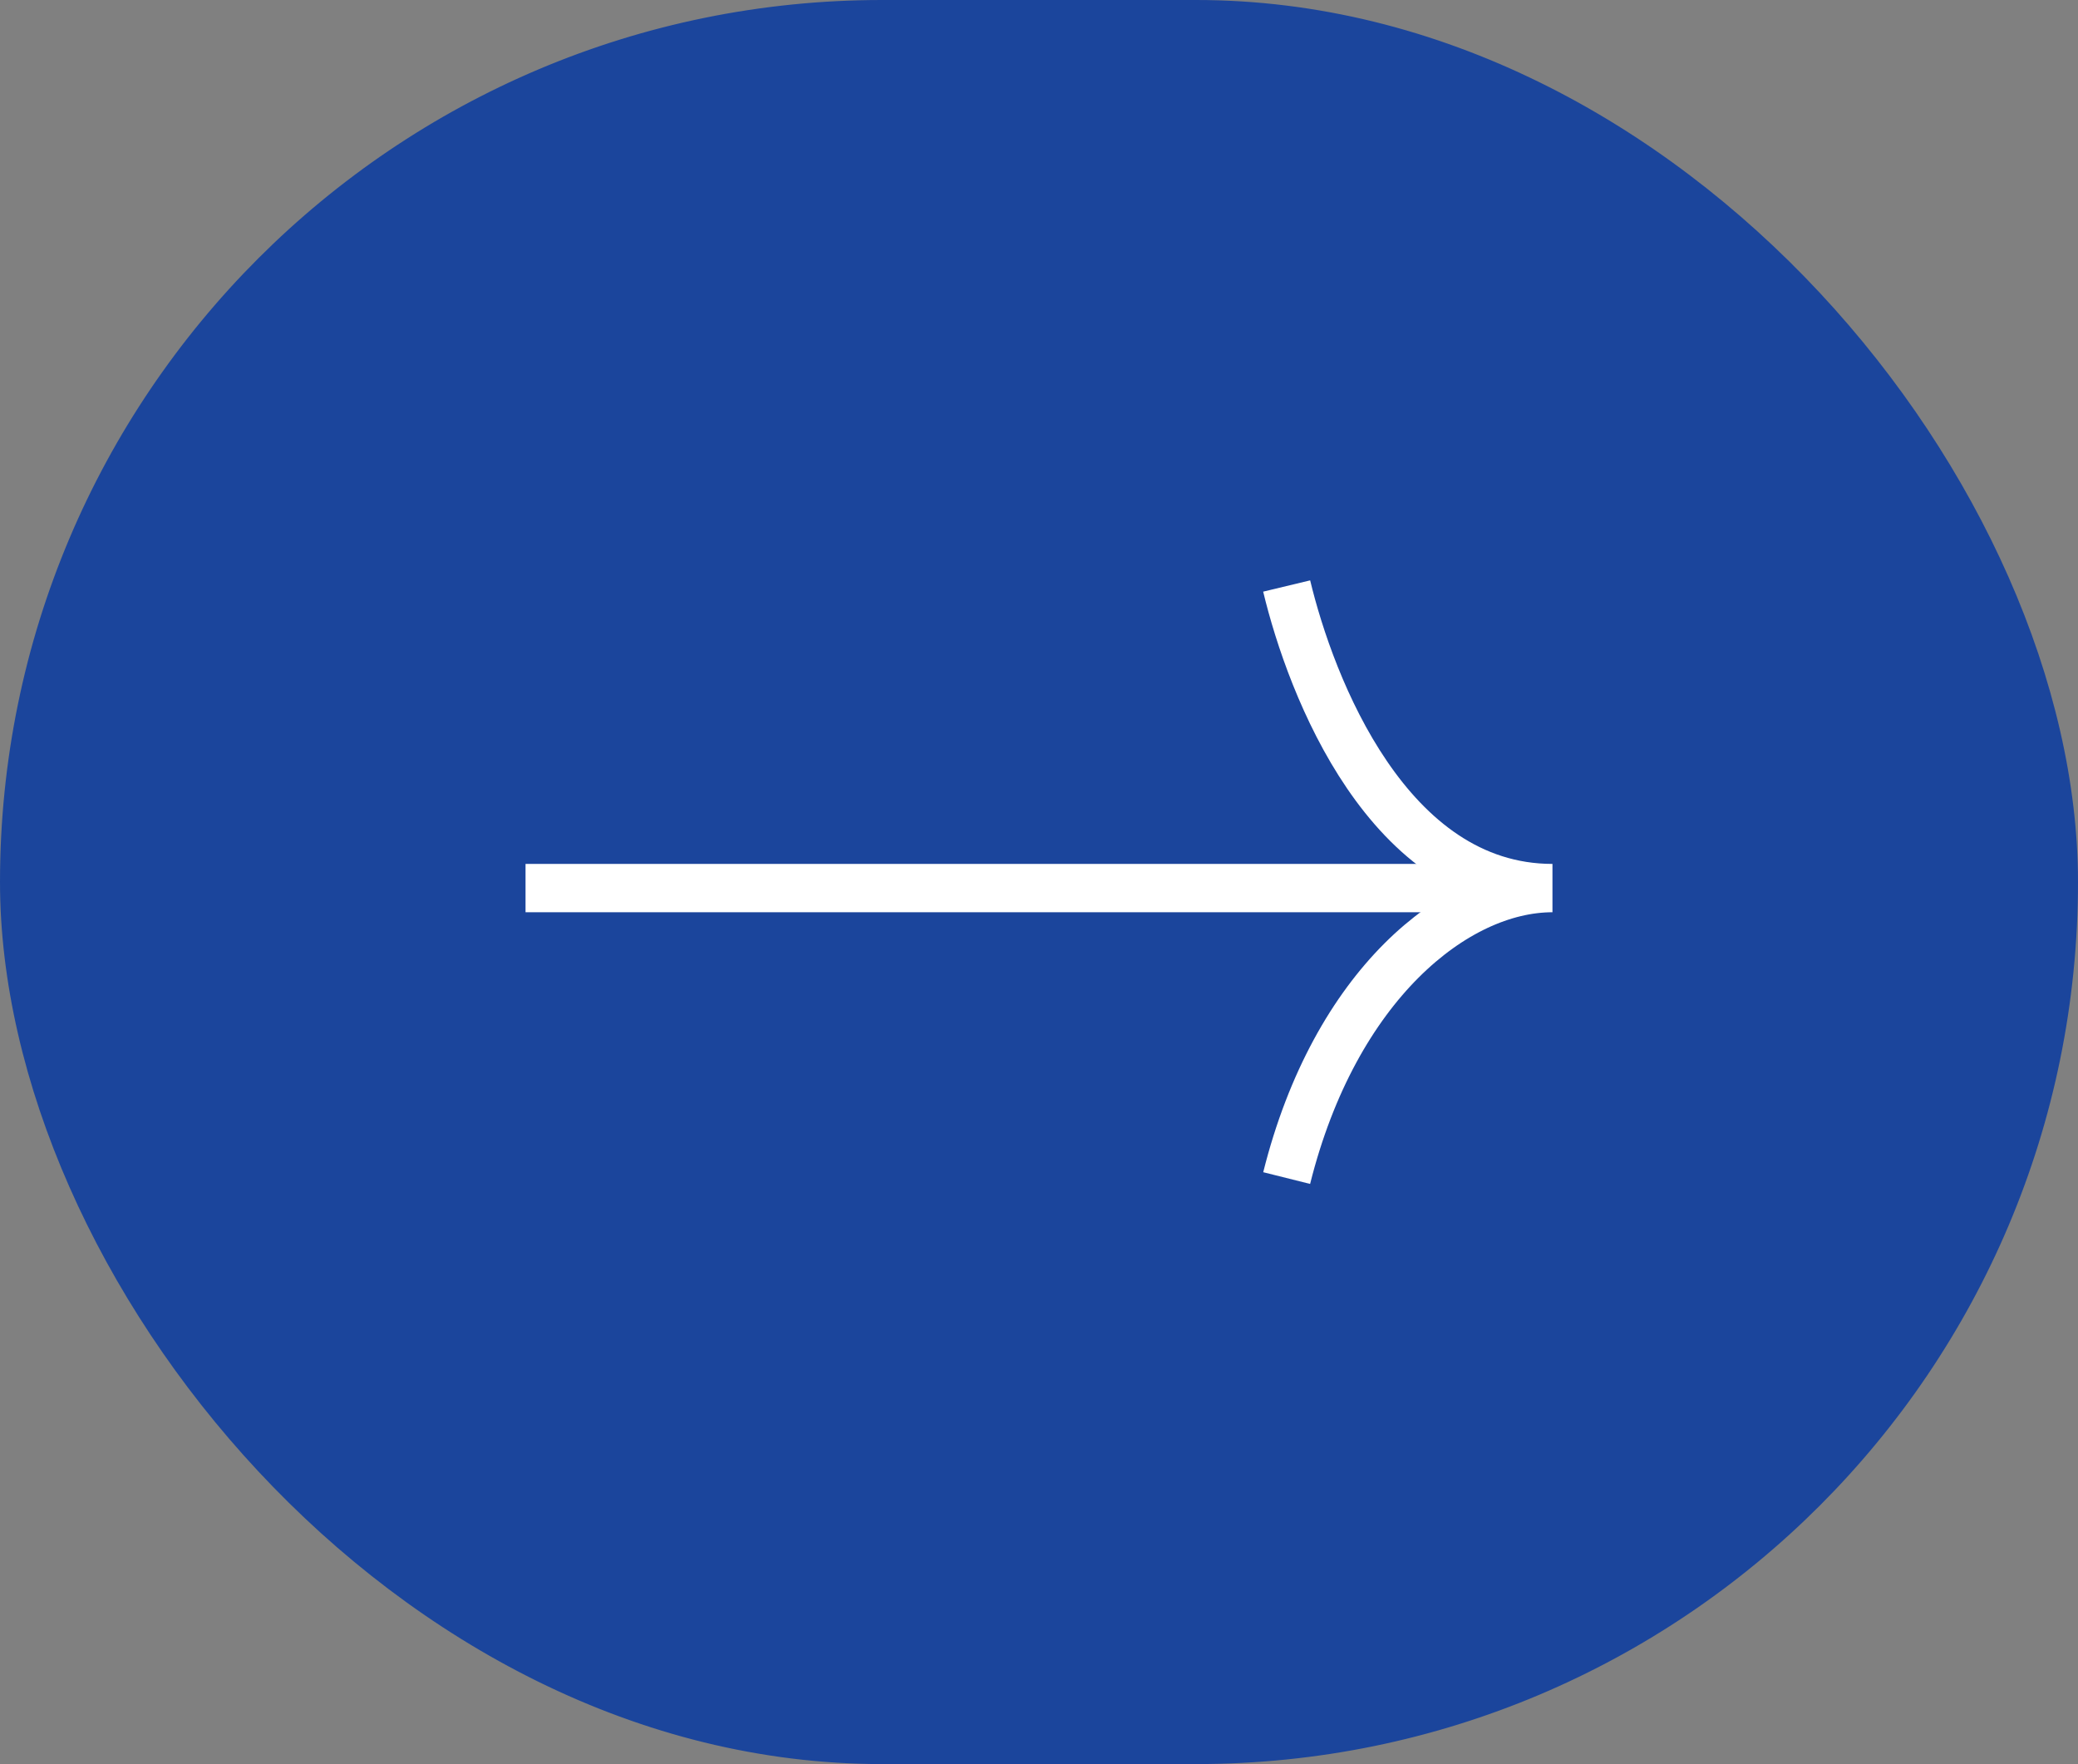 <svg width="86" height="73" viewBox="0 0 86 73" fill="none" xmlns="http://www.w3.org/2000/svg">
<rect x="0" y="0" width="86" height="73" fill="#808080" stroke="none"/>
<rect x="0.25" y="0.25" width="85.5" height="72.5" rx="36.25" fill="#1B459C"/>
<rect x="0.25" y="0.25" width="85.5" height="72.5" rx="36.25" stroke="#1B459C" stroke-width="0.5"/>
<line x1="21.75" y1="36.75" x2="61.75" y2="36.75" stroke="white" stroke-width="2"/>
<path d="M53.25 24.25C54.25 28.417 57.45 36.75 64.25 36.75C60.25 36.75 55.25 40.75 53.25 48.75" stroke="white" stroke-width="2"/>
</svg>
